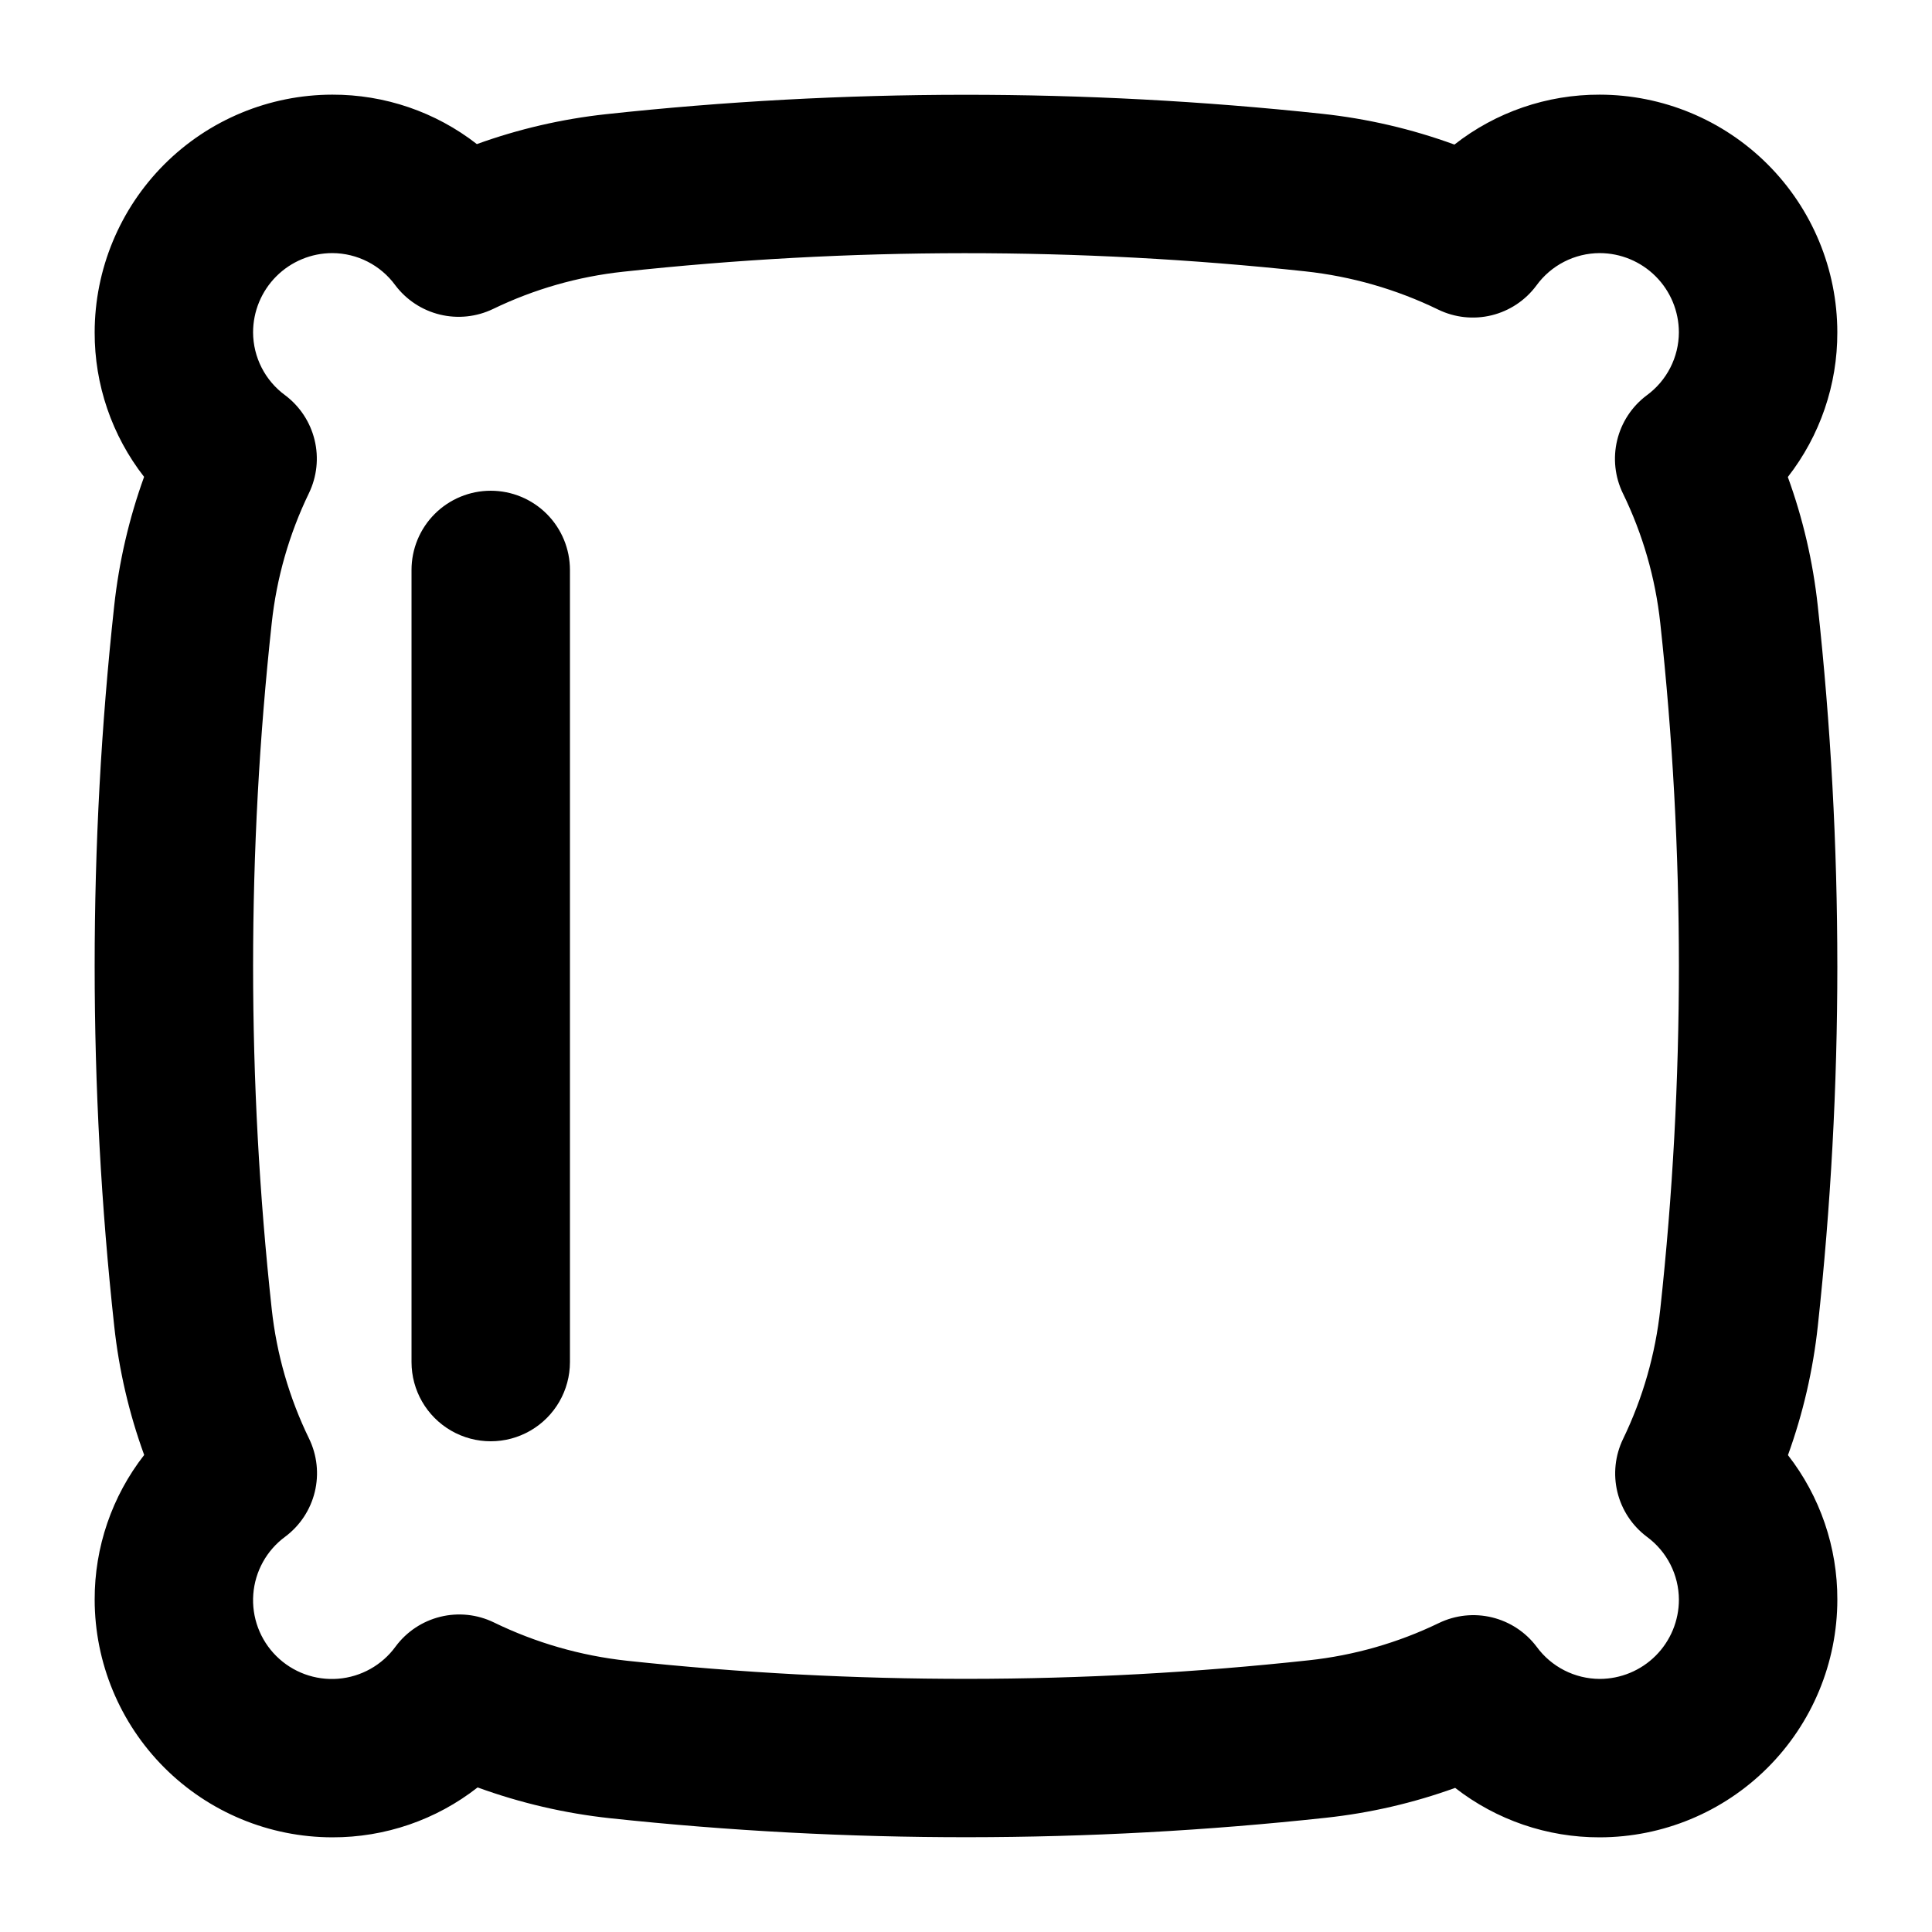 <?xml version="1.0" encoding="UTF-8"?>
<!-- The Best Svg Icon site in the world: iconSvg.co, Visit us! https://iconsvg.co -->
<svg fill="#000000" width="800px" height="800px" version="1.1" viewBox="144 144 512 512" xmlns="http://www.w3.org/2000/svg">
 <g>
  <path d="m630.91 400c-0.004-31.895-1.738-63.766-5.188-95.473-1.262-11.648-3.926-23.105-7.93-34.117 8.539-10.957 13.16-24.457 13.117-38.348-0.016-16.695-6.656-32.703-18.465-44.512-11.805-11.805-27.812-18.445-44.512-18.465-13.953-0.043-27.516 4.617-38.496 13.227-11.324-4.137-23.113-6.879-35.098-8.16-63.078-6.75-126.7-6.711-189.77 0.113-11.672 1.27-23.152 3.93-34.195 7.922-10.945-8.531-24.438-13.141-38.312-13.102-16.695 0.02-32.703 6.66-44.512 18.465-11.805 11.809-18.445 27.816-18.465 44.512-0.043 13.875 4.57 27.367 13.098 38.312-3.992 11.043-6.652 22.523-7.922 34.195-6.906 63.445-6.902 127.45 0.012 190.9 1.262 11.648 3.926 23.102 7.934 34.113-8.543 10.953-13.164 24.461-13.121 38.352 0.02 16.699 6.66 32.707 18.465 44.512 11.809 11.809 27.816 18.449 44.512 18.465 13.957 0.043 27.523-4.617 38.508-13.223 11.324 4.125 23.105 6.867 35.086 8.16 63.078 6.754 126.7 6.711 189.77-0.125 11.676-1.262 23.16-3.918 34.203-7.914 10.949 8.523 24.434 13.137 38.305 13.102 16.699-0.016 32.707-6.656 44.512-18.465 11.809-11.805 18.449-27.812 18.465-44.512 0.043-13.875-4.562-27.363-13.086-38.312 3.992-11.043 6.648-22.523 7.91-34.195 3.441-31.691 5.172-63.547 5.176-95.426zm-56.812-125.23c5.246 10.781 8.594 22.391 9.887 34.312 3.285 30.195 4.938 60.547 4.941 90.922-0.004 30.359-1.648 60.695-4.93 90.875-1.289 11.969-4.625 23.625-9.867 34.461-2.117 4.379-2.648 9.359-1.5 14.086 1.152 4.727 3.906 8.906 7.797 11.828 5.324 3.894 8.48 10.09 8.5 16.684-0.004 5.566-2.219 10.902-6.152 14.84-3.938 3.934-9.273 6.148-14.84 6.152-6.598-0.023-12.797-3.18-16.695-8.508-2.922-3.891-7.106-6.644-11.832-7.797-4.731-1.148-9.711-0.617-14.09 1.5-10.832 5.238-22.48 8.574-34.441 9.867-60.062 6.519-120.65 6.559-180.72 0.125-12.27-1.332-24.215-4.769-35.309-10.172-4.402-2.129-9.41-2.652-14.156-1.484s-8.938 3.953-11.852 7.883c-3.586 4.934-9.148 8.055-15.23 8.539-6.078 0.484-12.066-1.711-16.391-6.016-4.324-4.301-6.551-10.277-6.094-16.363 0.453-6.082 3.547-11.66 8.465-15.27 3.91-2.922 6.68-7.117 7.832-11.863 1.152-4.742 0.613-9.742-1.52-14.133-5.25-10.781-8.598-22.391-9.891-34.316-6.582-60.418-6.582-121.37 0-181.79 1.289-11.965 4.625-23.617 9.867-34.449 2.113-4.383 2.641-9.363 1.492-14.09-1.148-4.731-3.902-8.91-7.789-11.836-5.332-3.894-8.492-10.09-8.512-16.691 0.008-5.566 2.223-10.902 6.156-14.836 3.934-3.934 9.27-6.148 14.836-6.156 6.598 0.023 12.793 3.18 16.688 8.508 2.926 3.887 7.109 6.637 11.836 7.785 4.727 1.148 9.703 0.621 14.086-1.488 10.832-5.238 22.484-8.578 34.449-9.867 60.062-6.516 120.65-6.551 180.72-0.109 12.27 1.32 24.215 4.754 35.312 10.148 4.394 2.133 9.402 2.668 14.148 1.504 4.746-1.164 8.938-3.949 11.852-7.875 3.894-5.383 10.133-8.582 16.777-8.605 5.566 0.008 10.902 2.223 14.836 6.156 3.938 3.934 6.148 9.27 6.156 14.836-0.02 6.609-3.188 12.812-8.527 16.707-3.906 2.926-6.672 7.121-7.82 11.863-1.152 4.746-0.613 9.742 1.52 14.133z"/>
  <path d="m274.05 274.05c-5.566 0-10.906 2.211-14.844 6.148s-6.148 9.277-6.148 14.844v209.92c0 7.5 4 14.43 10.496 18.18 6.496 3.75 14.496 3.75 20.992 0 6.496-3.75 10.496-10.68 10.496-18.18v-209.92c0-5.566-2.211-10.906-6.148-14.844s-9.277-6.148-14.844-6.148z"/>
 </g>
</svg>